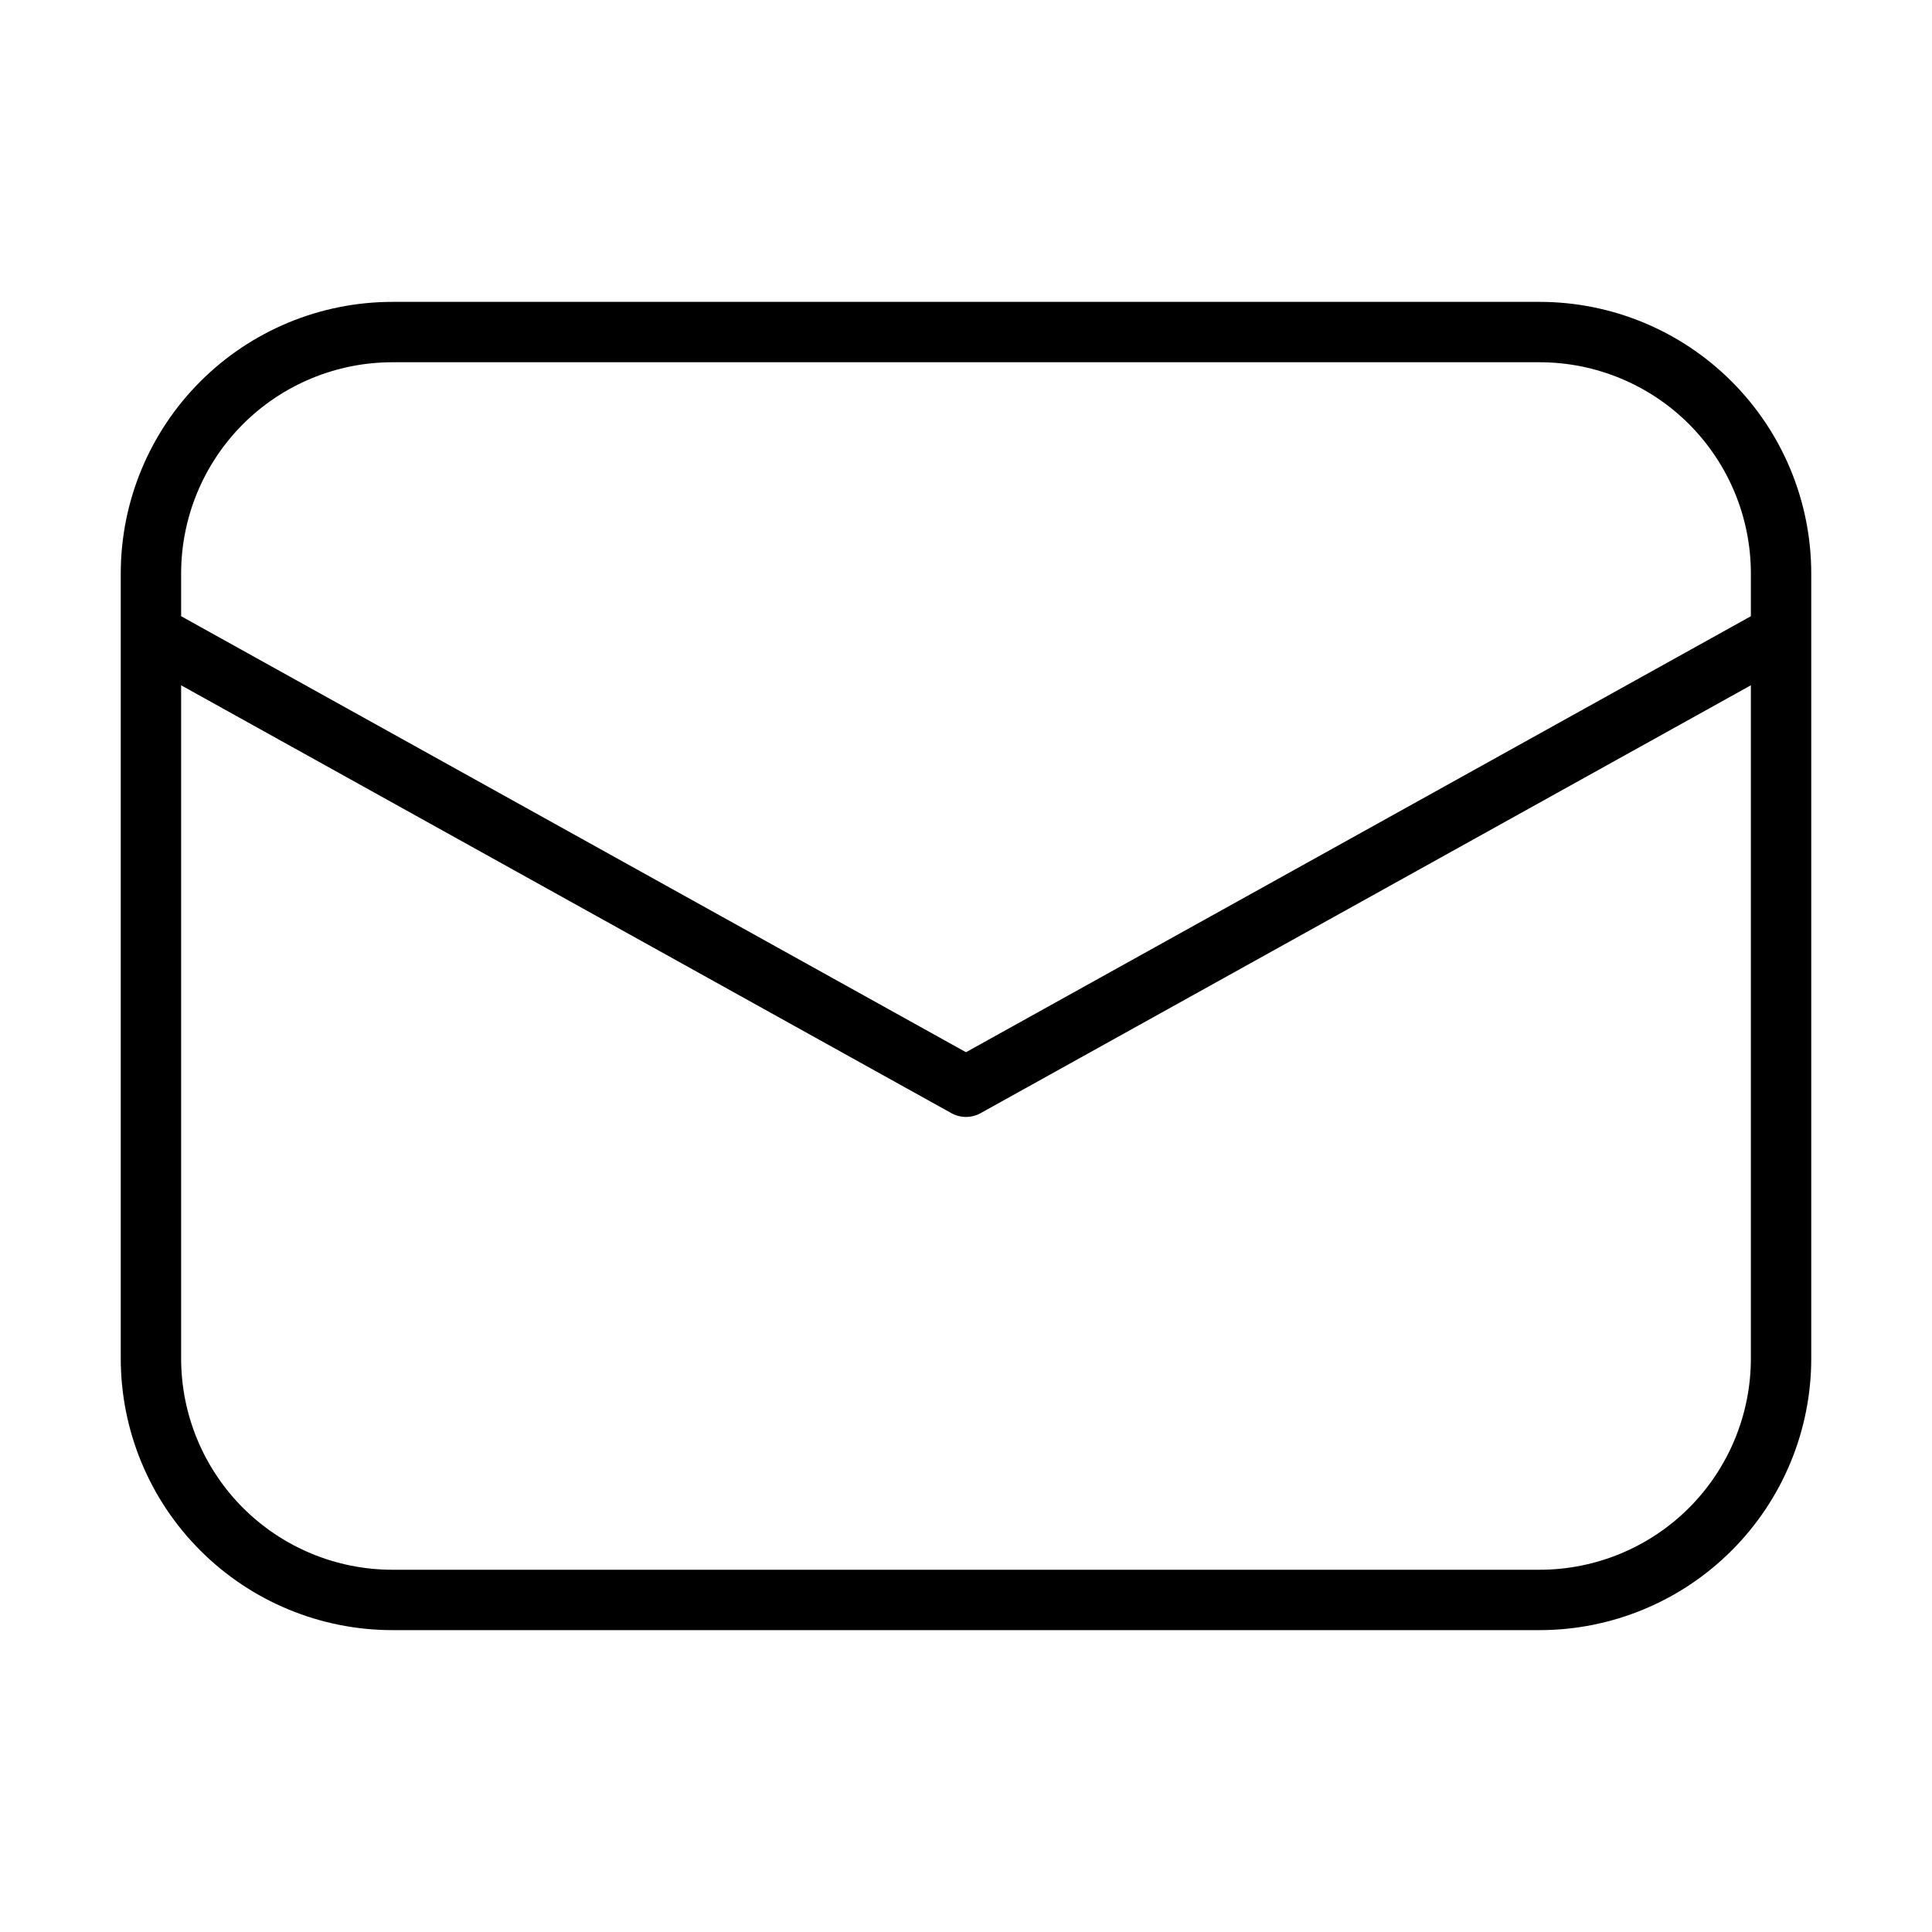 <?xml version="1.0" encoding="utf-8"?>
<svg xmlns="http://www.w3.org/2000/svg" fill="none" height="100%" overflow="visible" preserveAspectRatio="none" style="display: block;" viewBox="0 0 40 40" width="100%">
<g id="Mail Symbol">
<path d="M8.125 6.25H31.875C33.367 6.25 34.798 6.843 35.852 7.898C36.907 8.952 37.5 10.383 37.5 11.875V28.125C37.5 29.617 36.907 31.048 35.852 32.102C34.798 33.157 33.367 33.75 31.875 33.75H8.125C6.633 33.75 5.202 33.157 4.148 32.102C3.093 31.048 2.5 29.617 2.5 28.125V11.875C2.5 10.383 3.093 8.952 4.148 7.898C5.202 6.843 6.633 6.25 8.125 6.25ZM36.25 12.758V11.875C36.25 10.715 35.789 9.602 34.969 8.781C34.148 7.961 33.035 7.5 31.875 7.5H8.125C6.965 7.5 5.852 7.961 5.031 8.781C4.211 9.602 3.75 10.715 3.75 11.875V12.758L20 21.785L36.25 12.758ZM3.75 14.188V28.125C3.75 29.285 4.211 30.398 5.031 31.219C5.852 32.039 6.965 32.5 8.125 32.5H31.875C33.035 32.5 34.148 32.039 34.969 31.219C35.789 30.398 36.25 29.285 36.25 28.125V14.188L20.304 23.046C20.211 23.098 20.106 23.125 20 23.125C19.894 23.125 19.789 23.098 19.696 23.046L3.75 14.188Z" fill="black" id="Vector"/>
</g>
</svg>